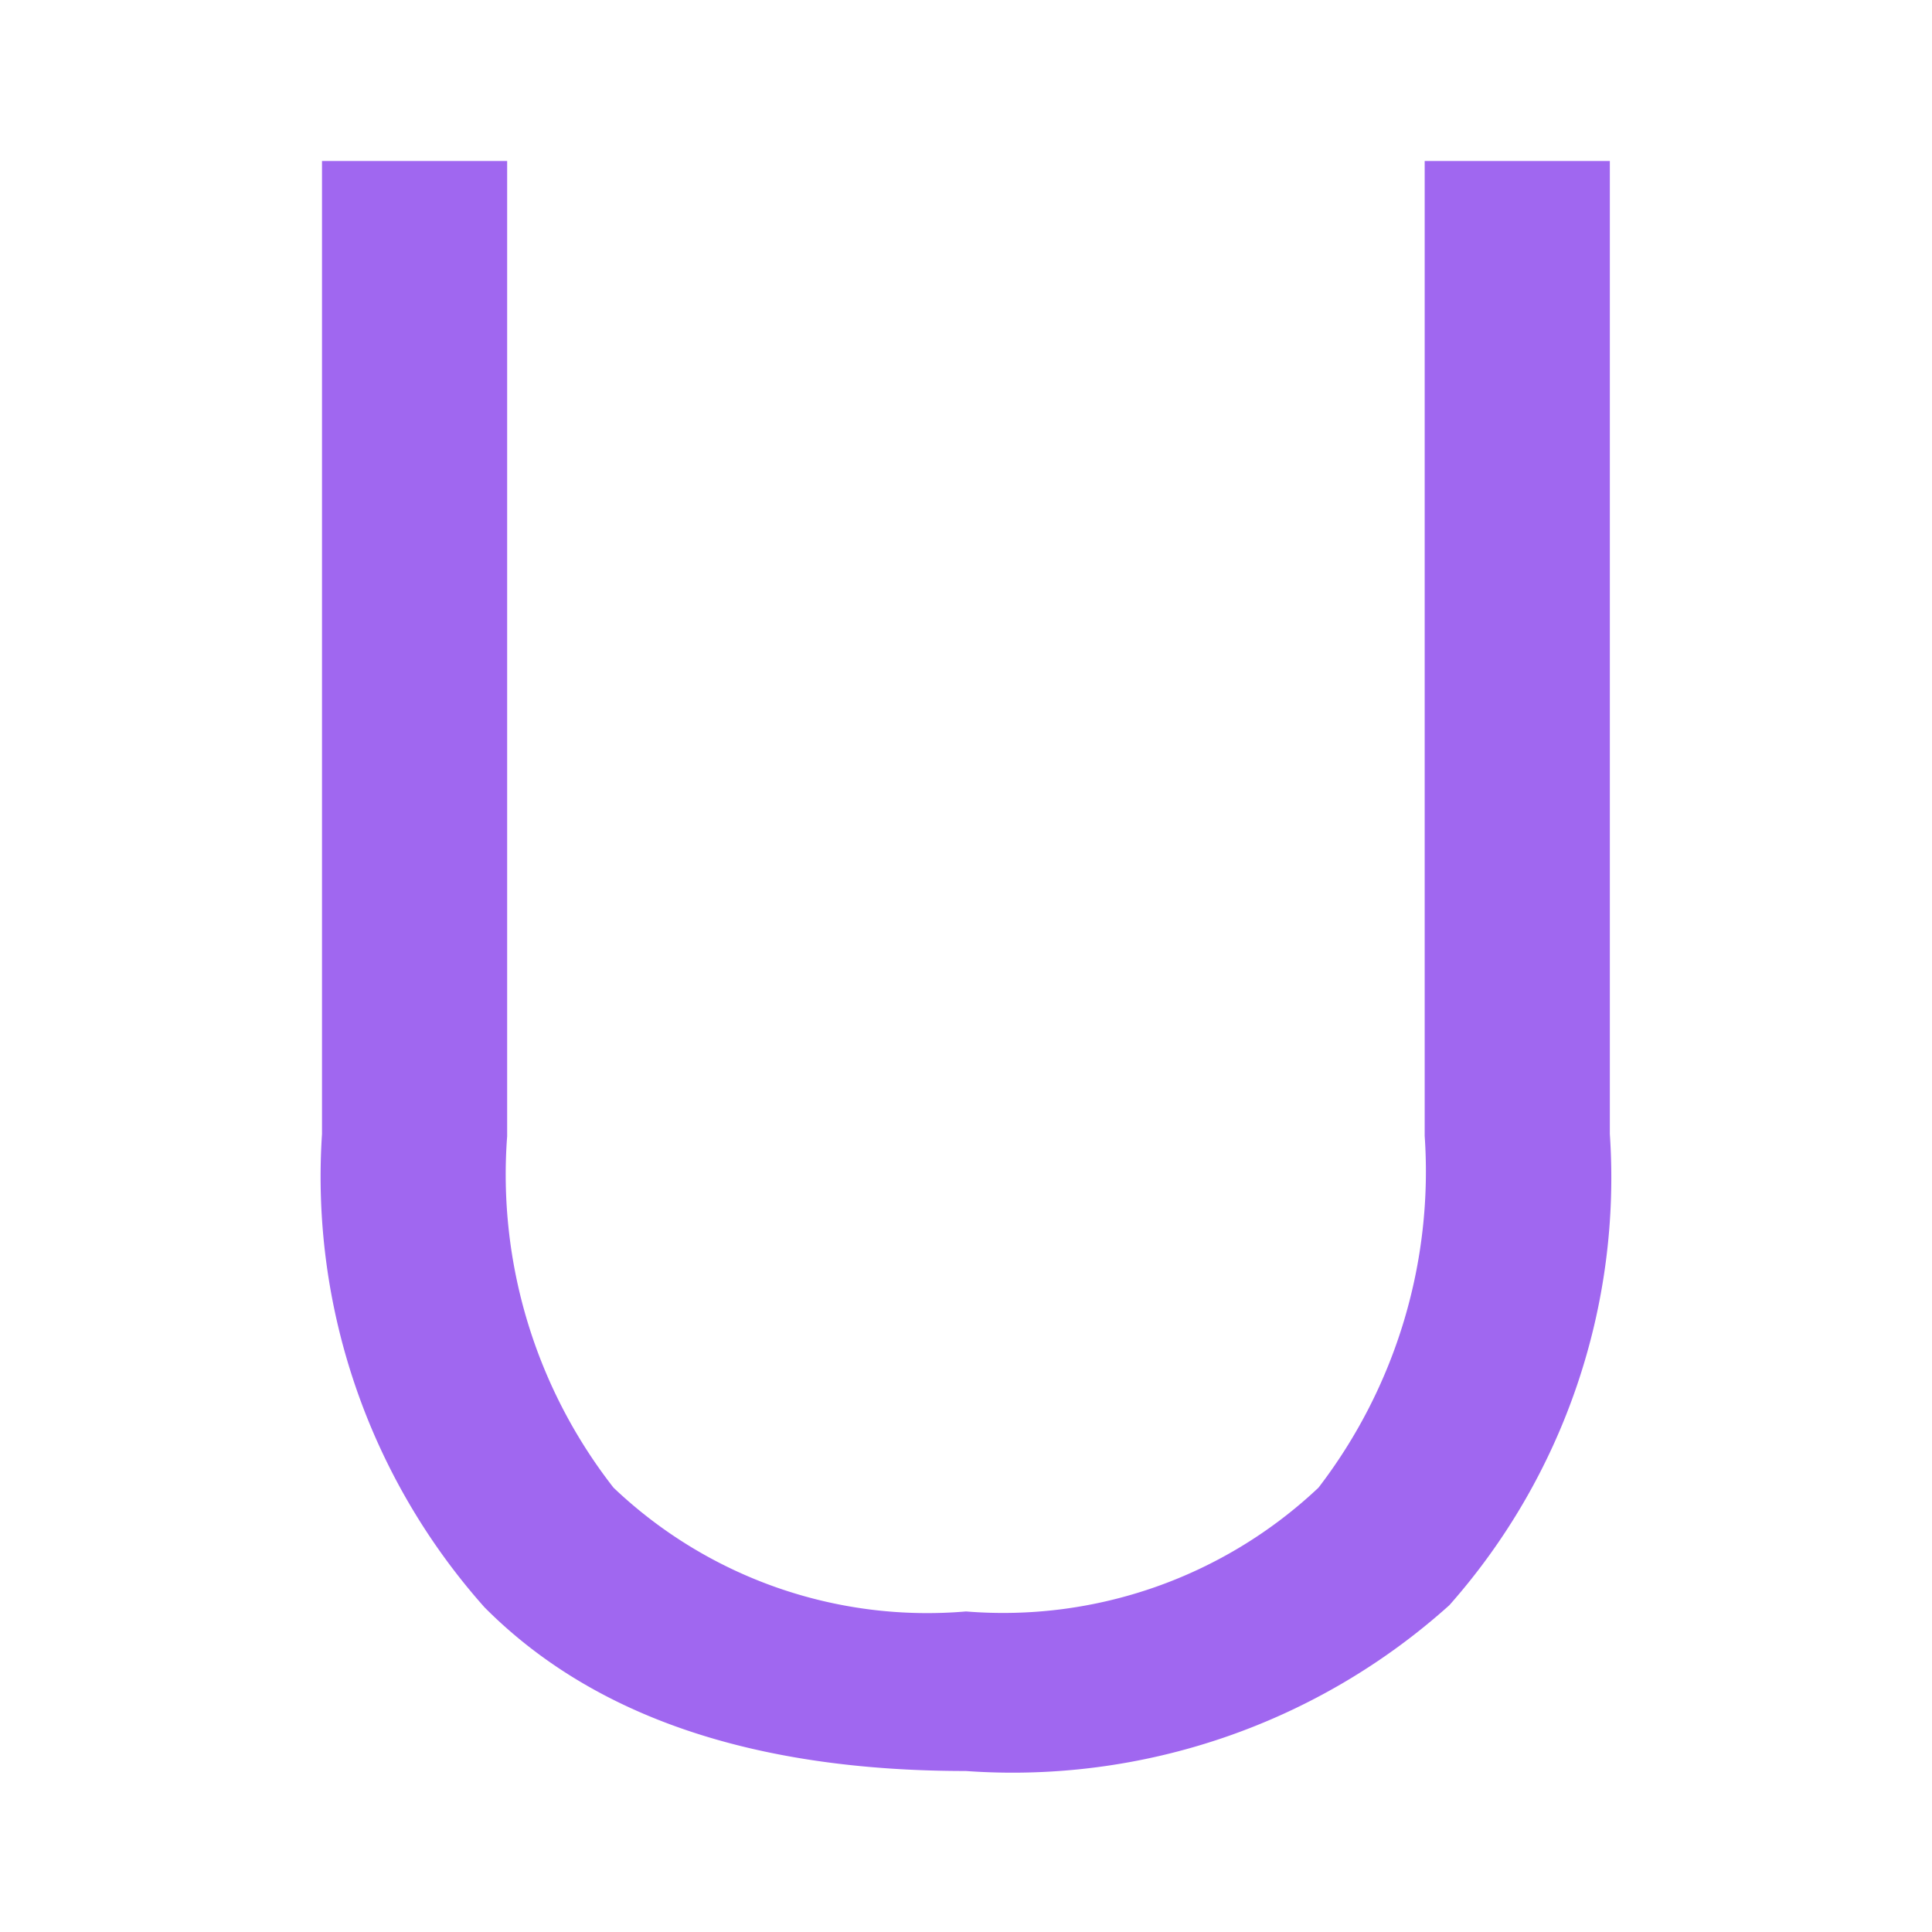 <?xml version="1.0" standalone="no"?><!DOCTYPE svg PUBLIC "-//W3C//DTD SVG 1.1//EN" "http://www.w3.org/Graphics/SVG/1.1/DTD/svg11.dtd"><svg t="1711939562841" class="icon" viewBox="0 0 1024 1024" version="1.1" xmlns="http://www.w3.org/2000/svg" p-id="4259" xmlns:xlink="http://www.w3.org/1999/xlink" width="64" height="64"><path d="M170.667 85.333H268.8V602.24a269.739 269.739 0 0 0 56.363 186.24A241.152 241.152 0 0 0 512 854.101a243.499 243.499 0 0 0 186.837-65.621 275.157 275.157 0 0 0 56.278-186.368V85.333h98.133v515.755a342.016 342.016 0 0 1-85.035 249.685 346.24 346.24 0 0 1-256.298 87.894q-168.875 0-255.104-86.742a343.296 343.296 0 0 1-86.144-250.837z" p-id="4260" fill="#a067f0"></path></svg>